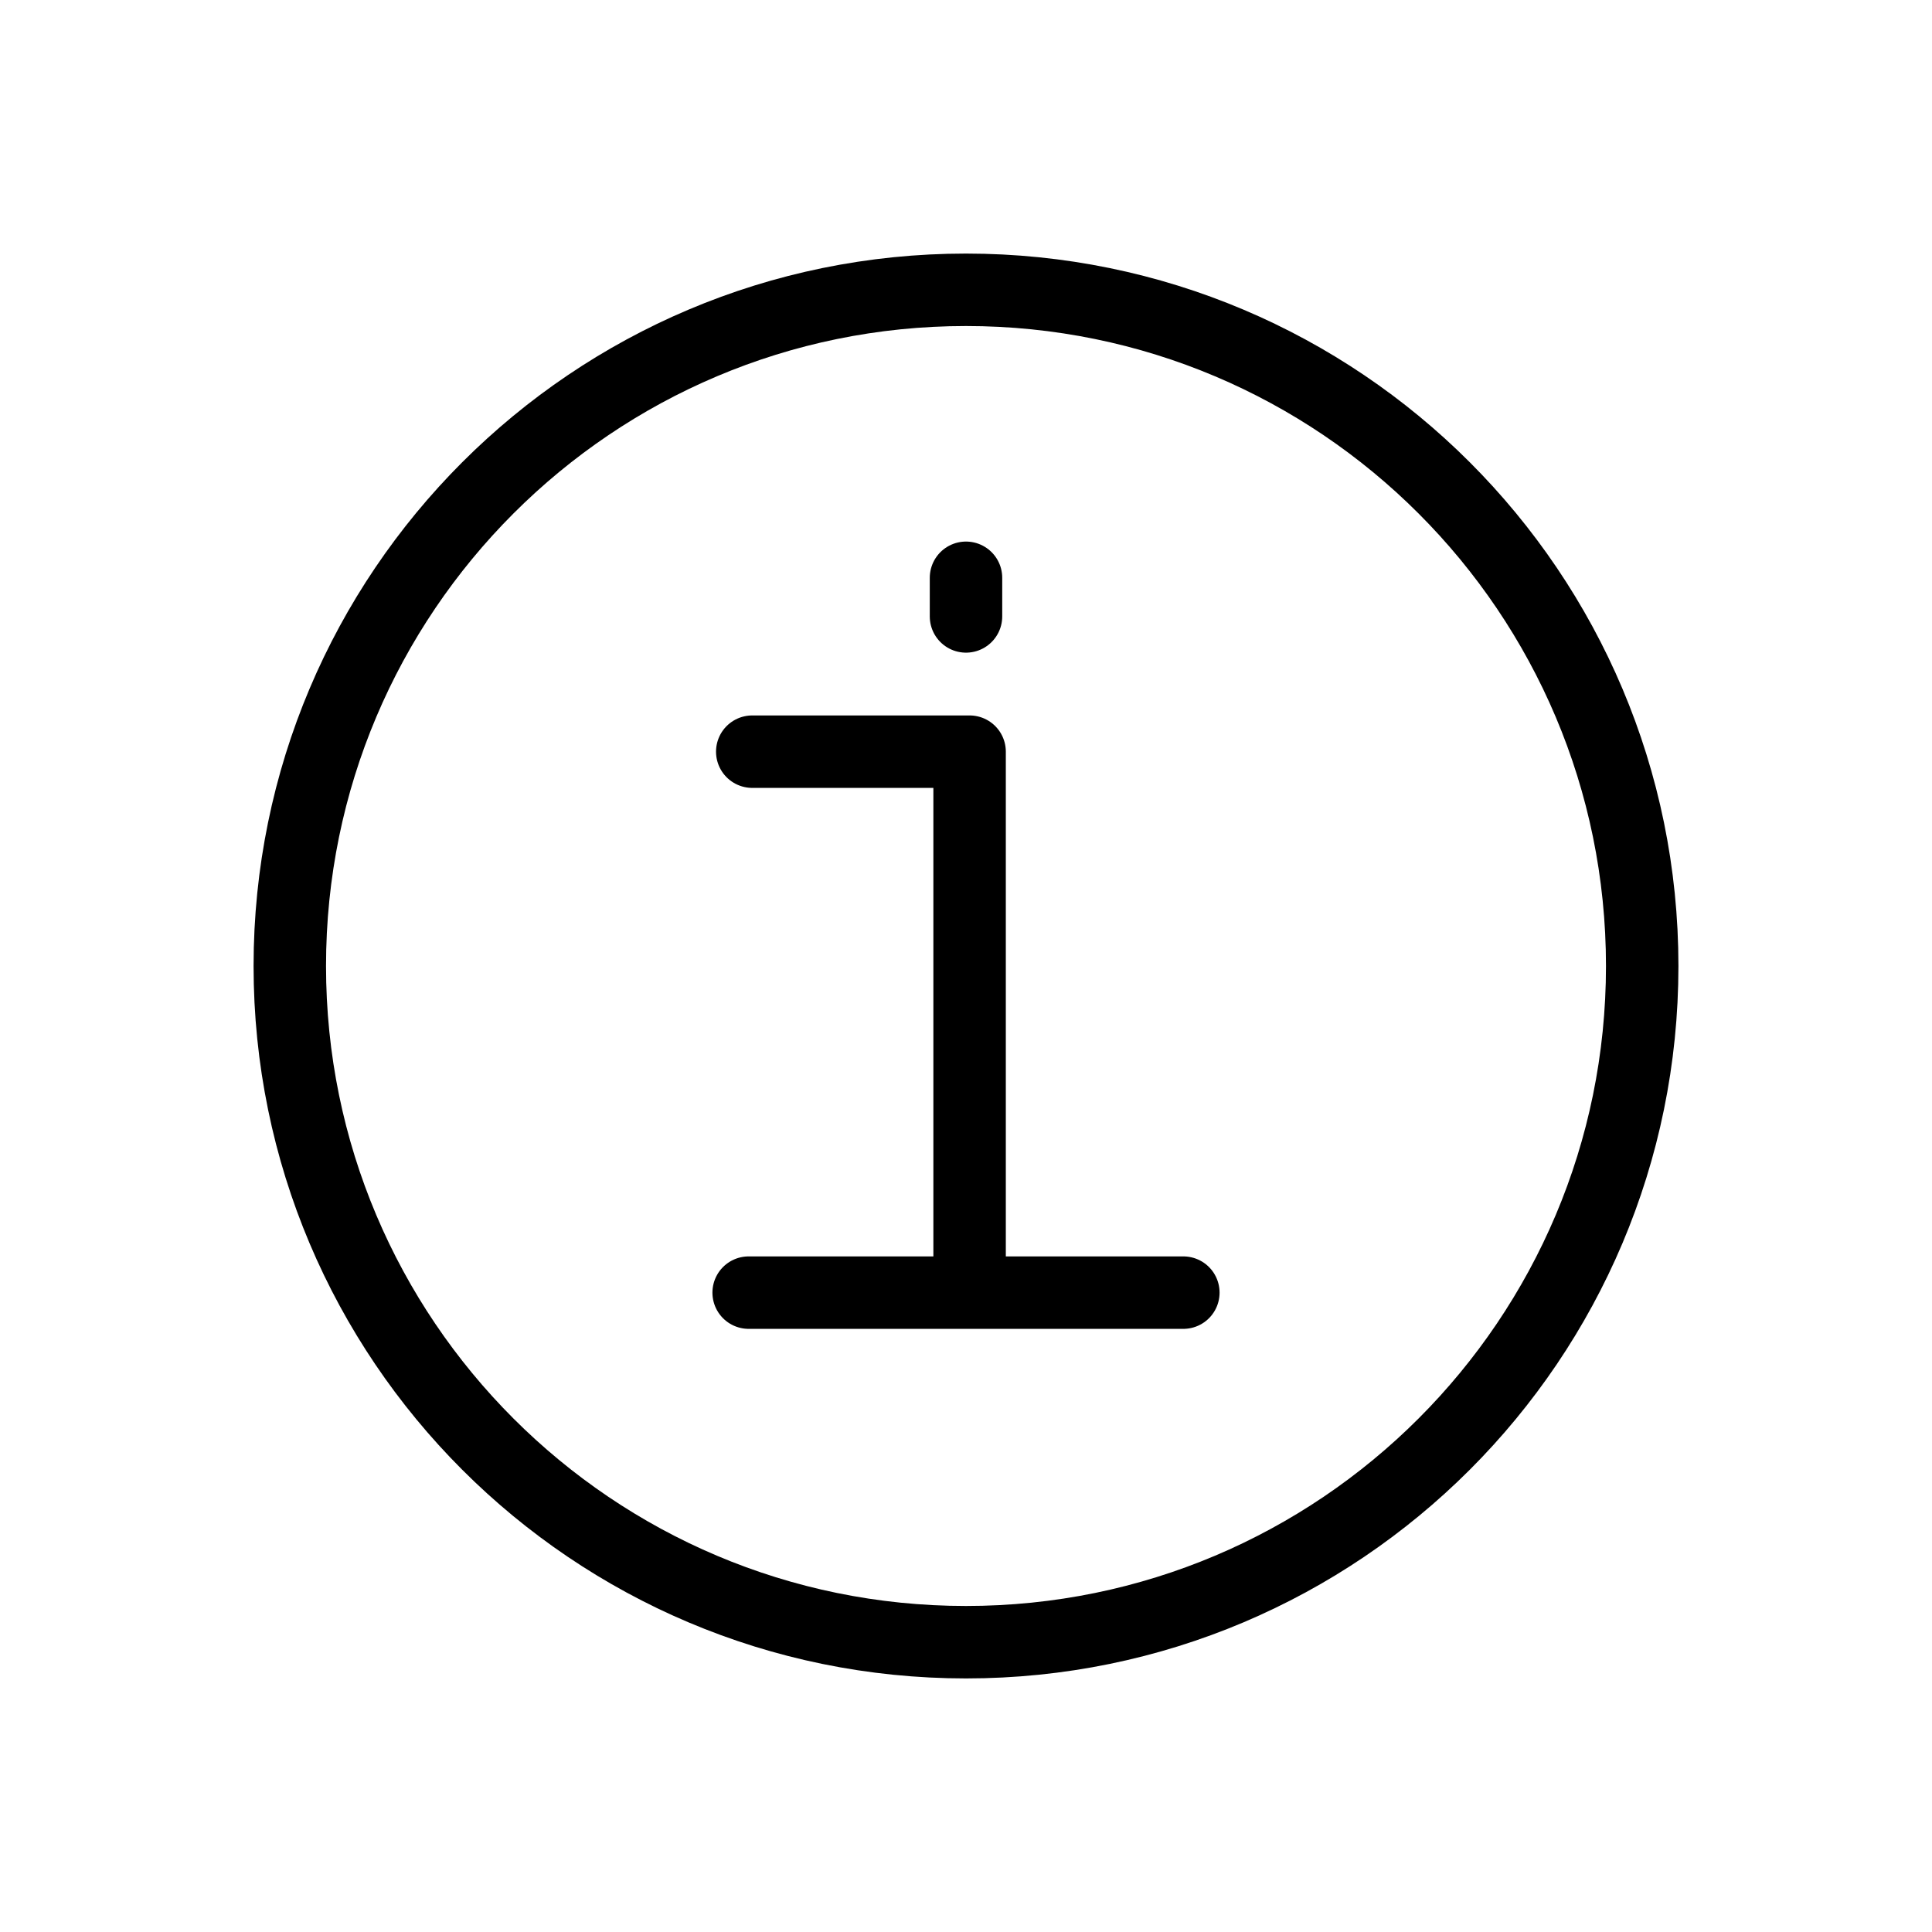 <svg width="80" height="80" viewBox="0 0 80 80" fill="none" xmlns="http://www.w3.org/2000/svg">
<path d="M68 40C68 55.464 55.464 68 40 68C24.536 68 12 55.464 12 40C12 24.536 24.536 12 40 12C55.464 12 68 24.536 68 40Z" stroke="black" stroke-width="3" stroke-linecap="round" stroke-linejoin="round"/>
<path d="M40.149 53.525V31.125H31.149M31 53.525H49" stroke="black" stroke-width="3" stroke-linecap="round" stroke-linejoin="round"/>
<path d="M40 23.925V25.525" stroke="black" stroke-width="3" stroke-linecap="round" stroke-linejoin="round"/>
</svg>
